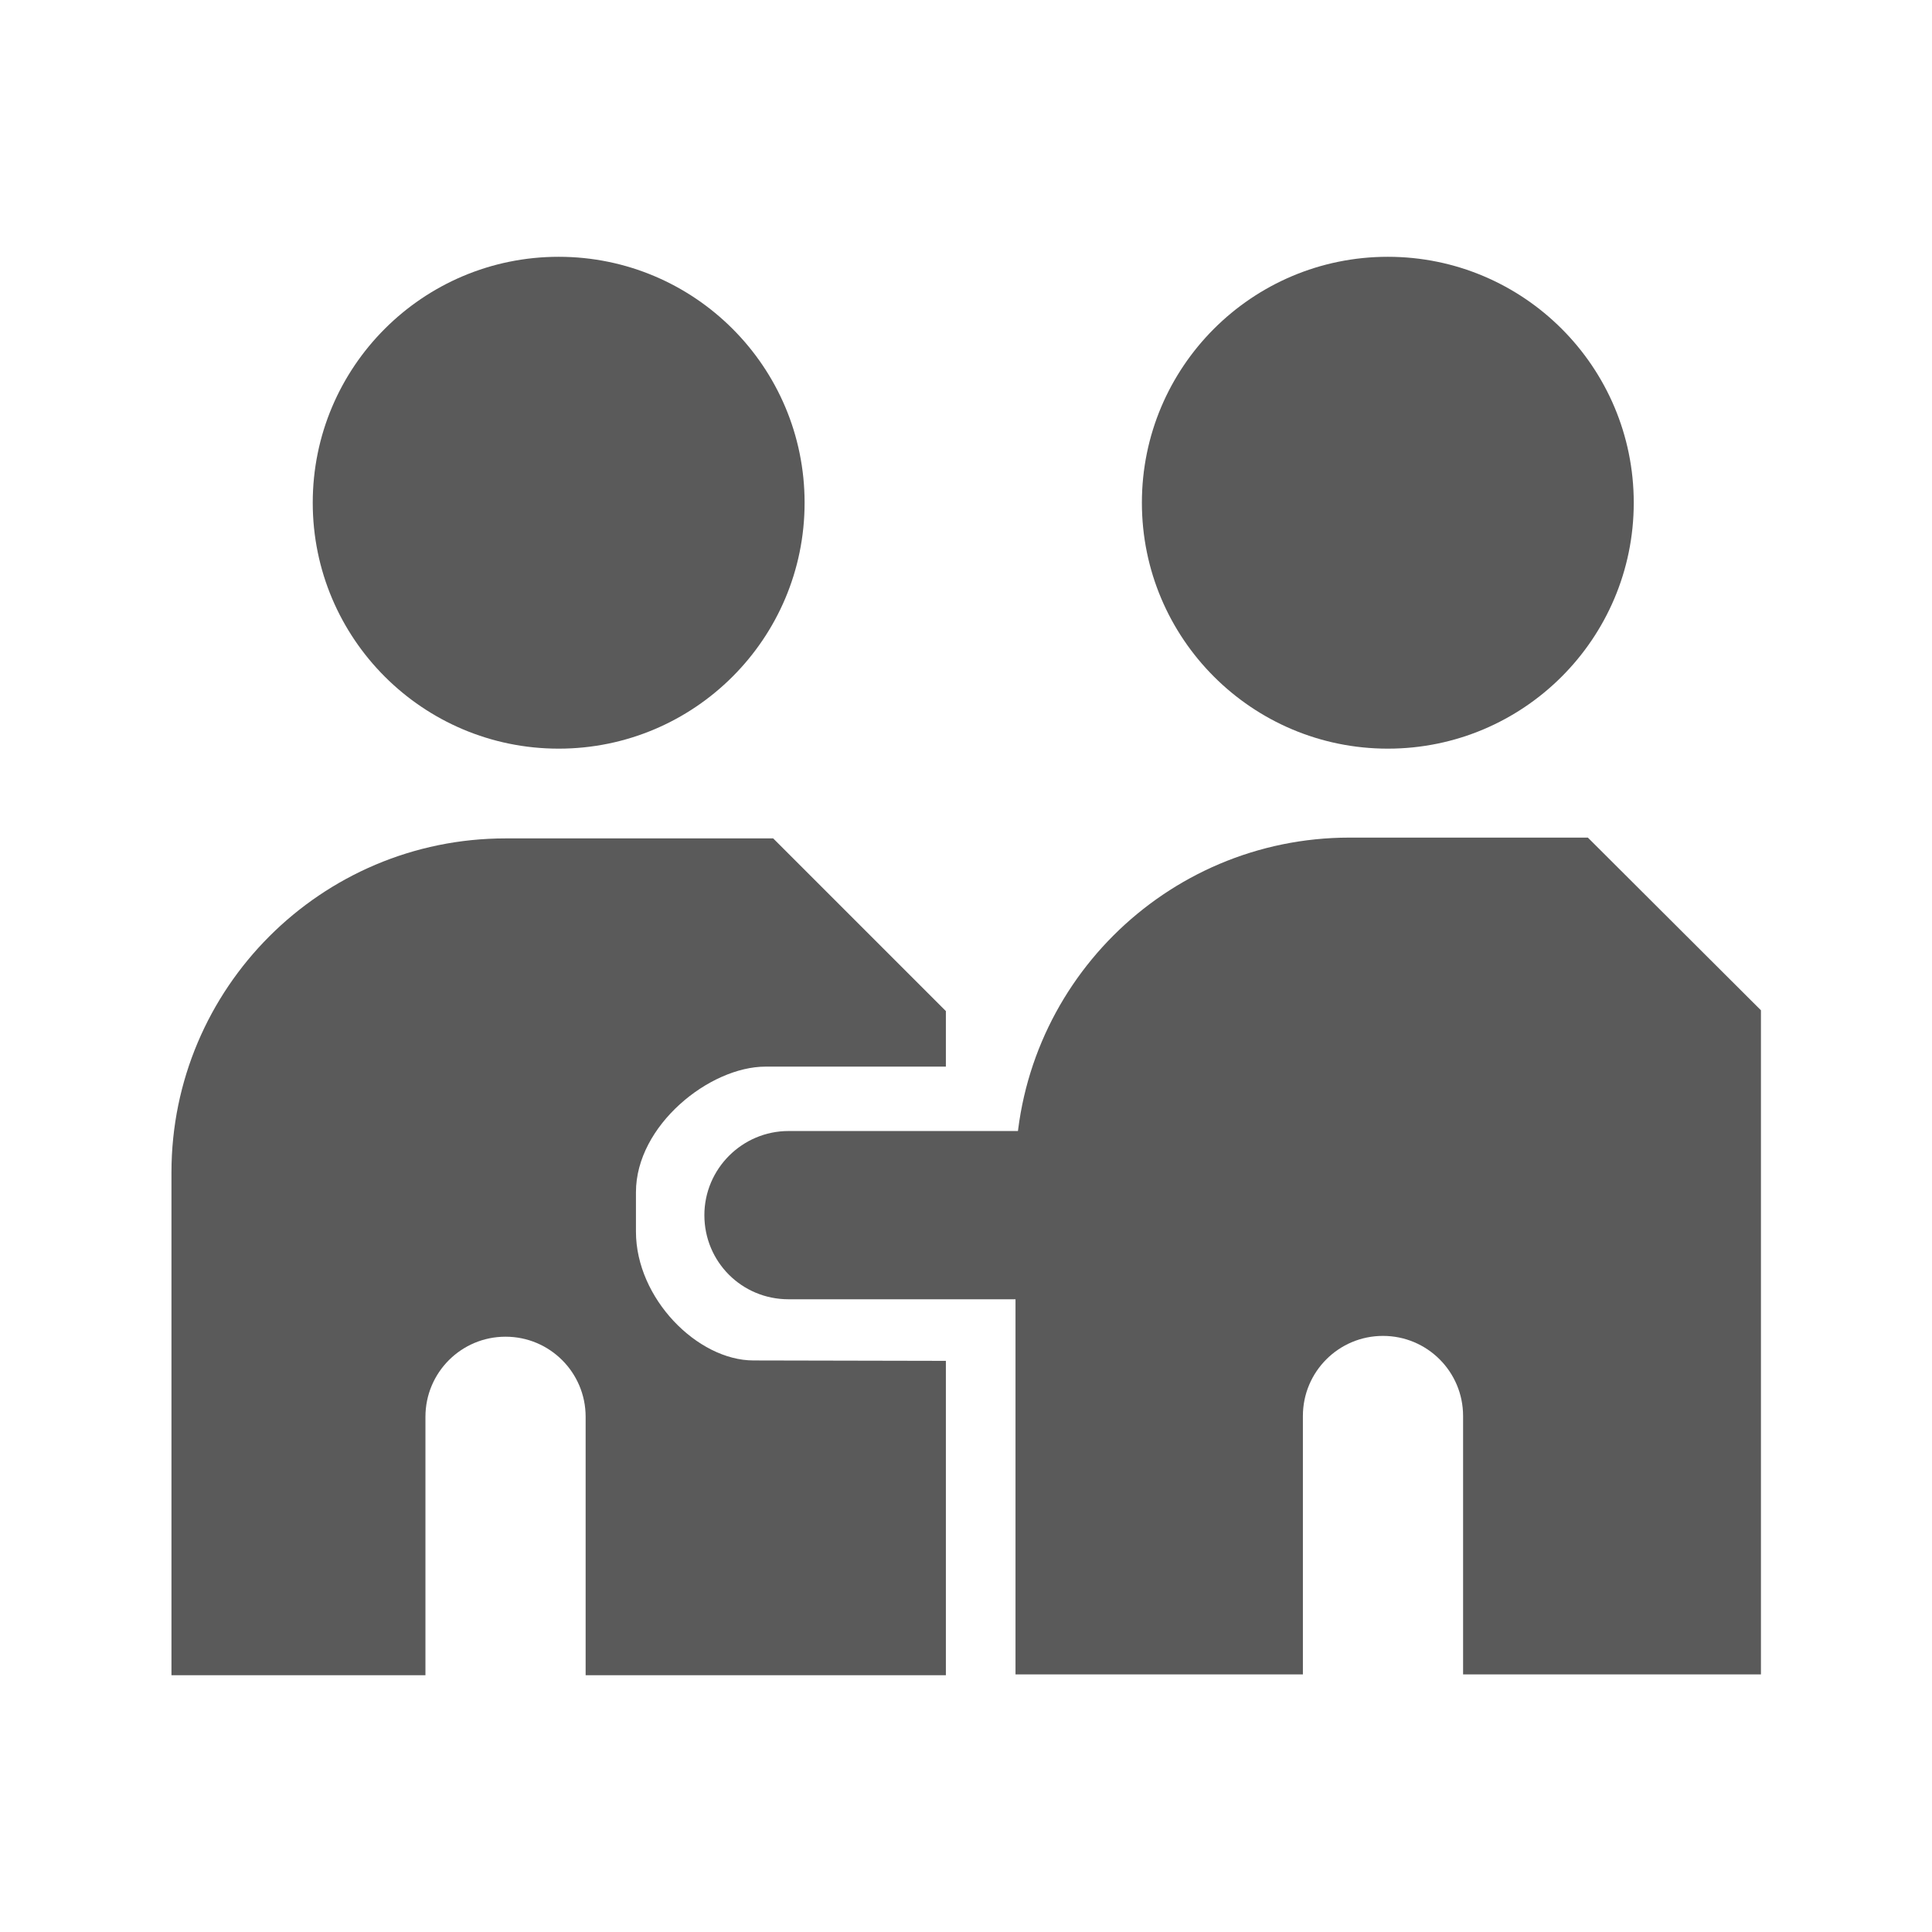 <?xml version="1.0" encoding="utf-8"?>
<!-- Generator: Adobe Illustrator 25.3.1, SVG Export Plug-In . SVG Version: 6.00 Build 0)  -->
<svg version="1.1" id="Capa_1" xmlns="http://www.w3.org/2000/svg" xmlns:xlink="http://www.w3.org/1999/xlink" x="0px" y="0px"
	 viewBox="0 0 480 480" style="enable-background:new 0 0 480 480;" xml:space="preserve">
<style type="text/css">
	.st0{fill:#5A5A5A;}
</style>
<g>
	<circle class="st0" cx="138.8" cy="124.9" r="61.1"/>
	<circle class="st0" cx="344.8" cy="124.9" r="61.1"/>
	<path class="st0" d="M195.9,322.8h68.7V281h-68.7c-11.5,0-20.9,9.4-20.9,20.9l0,0C175,313.5,184.3,322.8,195.9,322.8z"/>
	<path class="st0" d="M394.5,208.1h-59.2c-45.8,0-83,37.2-83,83V416h71.4v-64.2c0-11,8.9-19.9,19.9-19.9l0,0
		c11,0,19.9,8.9,19.9,19.9V416h74V251L394.5,208.1z"/>
	<path class="st0" d="M187.2,338c-13.9,0-29.2-15.4-29.2-32v-9.8c0-16.6,18.3-31.2,32.2-31.2H235v-13.8l-42.9-42.9h-66.5
		c-45.8,0-83,37.2-83,83v124.9h63.1V352c0-11,8.9-19.9,19.9-19.9l0,0c11,0,19.9,8.9,19.9,19.9v64.2H235v-78.1L187.2,338L187.2,338z"
		/>
</g>
</svg>
